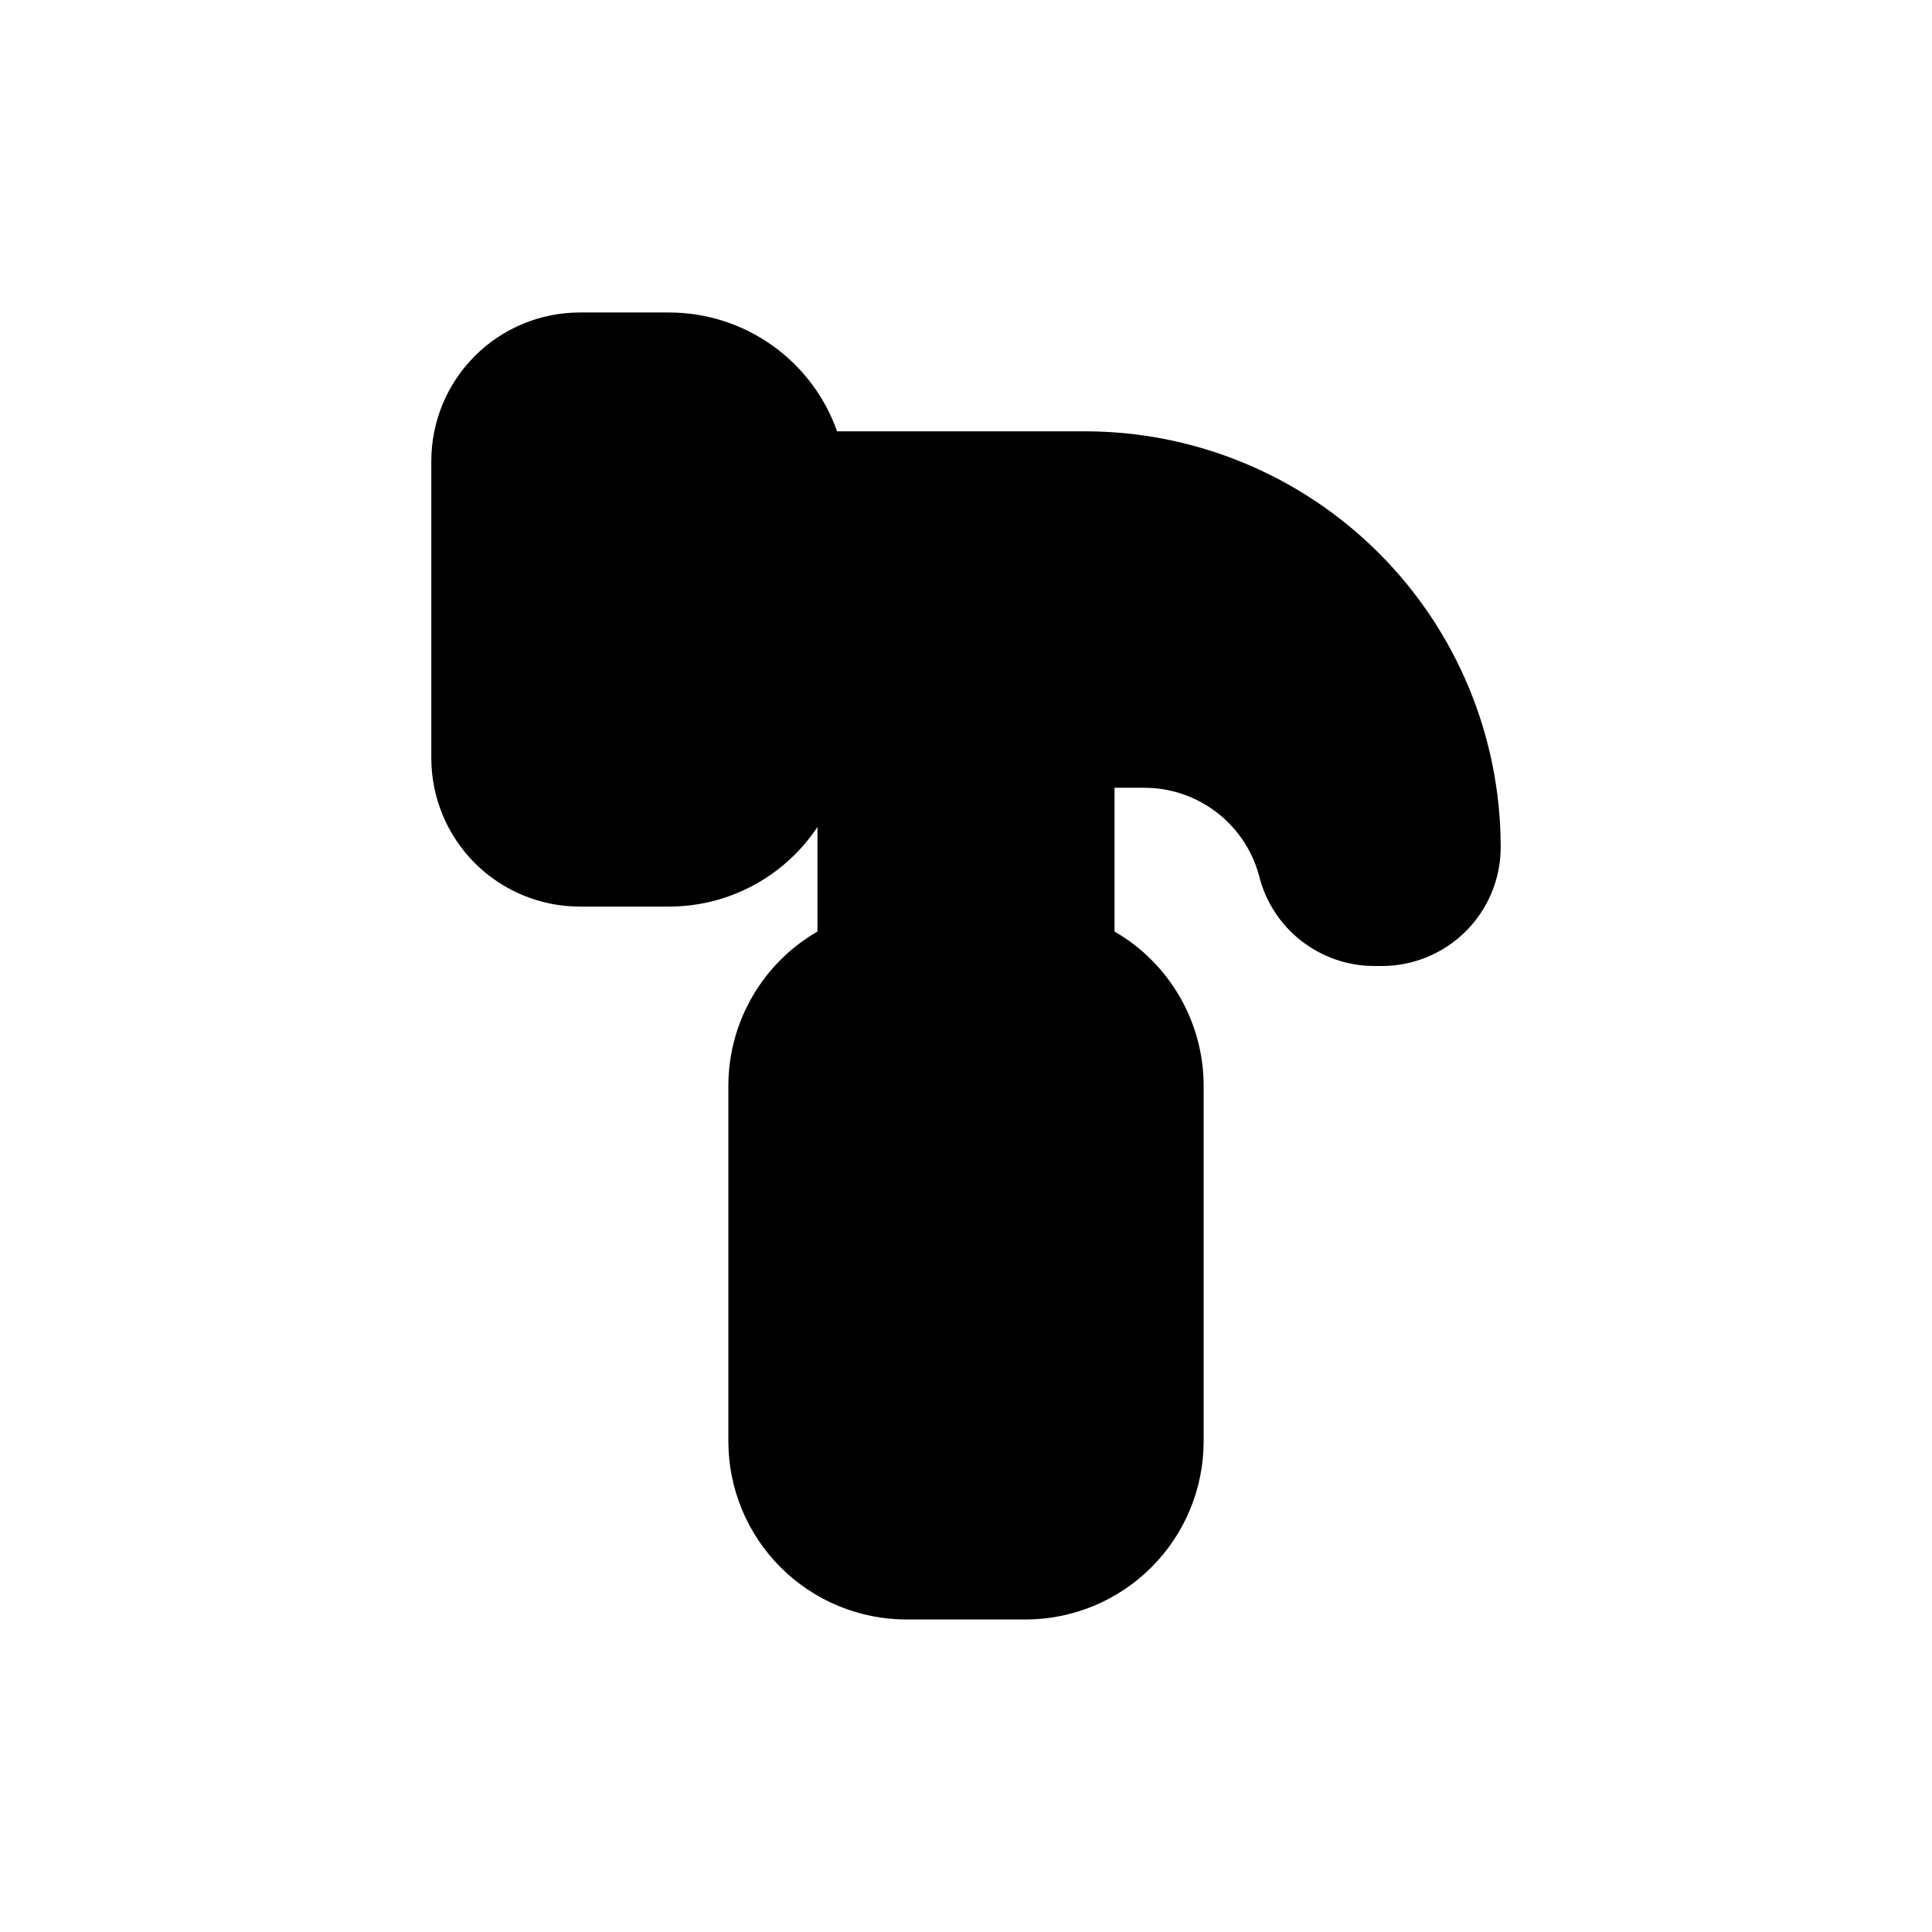 <?xml version="1.0" encoding="UTF-8"?>
<!-- Uploaded to: ICON Repo, www.iconrepo.com, Generator: ICON Repo Mixer Tools -->
<svg fill="#000000" width="800px" height="800px" version="1.1" viewBox="144 144 512 512" xmlns="http://www.w3.org/2000/svg">
 <path d="m431.49 258.3h-65.656c-3.254-9.211-9.289-17.188-17.27-22.828-7.981-5.637-17.512-8.664-27.285-8.66h-23.613c-10.441 0-20.453 4.148-27.832 11.531-7.383 7.379-11.531 17.391-11.531 27.832v78.719c0 10.438 4.148 20.449 11.531 27.832 7.379 7.383 17.391 11.527 27.832 11.527h23.613c15.828 0.008 30.605-7.914 39.359-21.098v27.711c-14.523 8.387-23.512 23.848-23.613 40.621v94.465-0.004c0 12.527 4.977 24.543 13.832 33.398 8.859 8.859 20.871 13.836 33.398 13.836h31.488c12.527 0 24.539-4.977 33.398-13.836 8.859-8.855 13.836-20.871 13.836-33.398v-94.461c-0.102-16.773-9.094-32.234-23.617-40.621v-38.102h7.871c6.902-0.004 13.613 2.258 19.102 6.438 5.492 4.184 9.457 10.051 11.285 16.707 1.656 6.856 5.57 12.957 11.105 17.324 5.539 4.367 12.383 6.75 19.438 6.766h2.047c8.352 0 16.359-3.32 22.266-9.223 5.906-5.906 9.223-13.914 9.223-22.266 0-29.23-11.613-57.262-32.281-77.93-20.668-20.668-48.699-32.281-77.926-32.281z"/>
</svg>